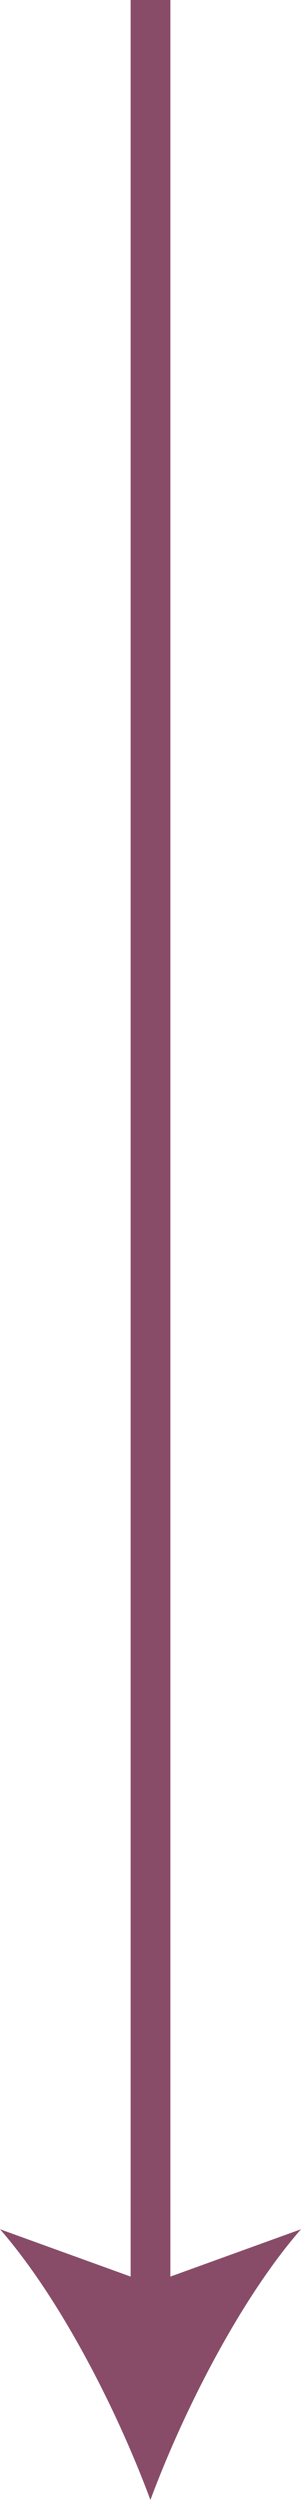 <?xml version="1.0" encoding="UTF-8"?>
<svg xmlns="http://www.w3.org/2000/svg" xmlns:xlink="http://www.w3.org/1999/xlink" width="15.145" height="125.698" viewBox="0 0 15.145 125.698">
  <defs>
    <clipPath id="clip-path">
      <rect id="Rectangle_7" data-name="Rectangle 7" width="15.145" height="13.613" fill="#884c69"></rect>
    </clipPath>
  </defs>
  <g id="Group_75" data-name="Group 75" transform="translate(-952.927 -918.5)">
    <line id="Line_1" data-name="Line 1" y2="115" transform="translate(960.5 918.5)" fill="none" stroke="#884c69" stroke-width="2"></line>
    <g id="Group_10" data-name="Group 10" transform="translate(952.927 1030.584)">
      <g id="Group_9" data-name="Group 9" clip-path="url(#clip-path)">
        <path id="Path_121" data-name="Path 121" d="M7.568,13.613C5.895,9.09,3.032,3.479,0,0L7.573,2.743,15.145,0C12.111,3.482,9.247,9.092,7.568,13.613Z" fill="#884c69"></path>
      </g>
    </g>
  </g>
</svg>
